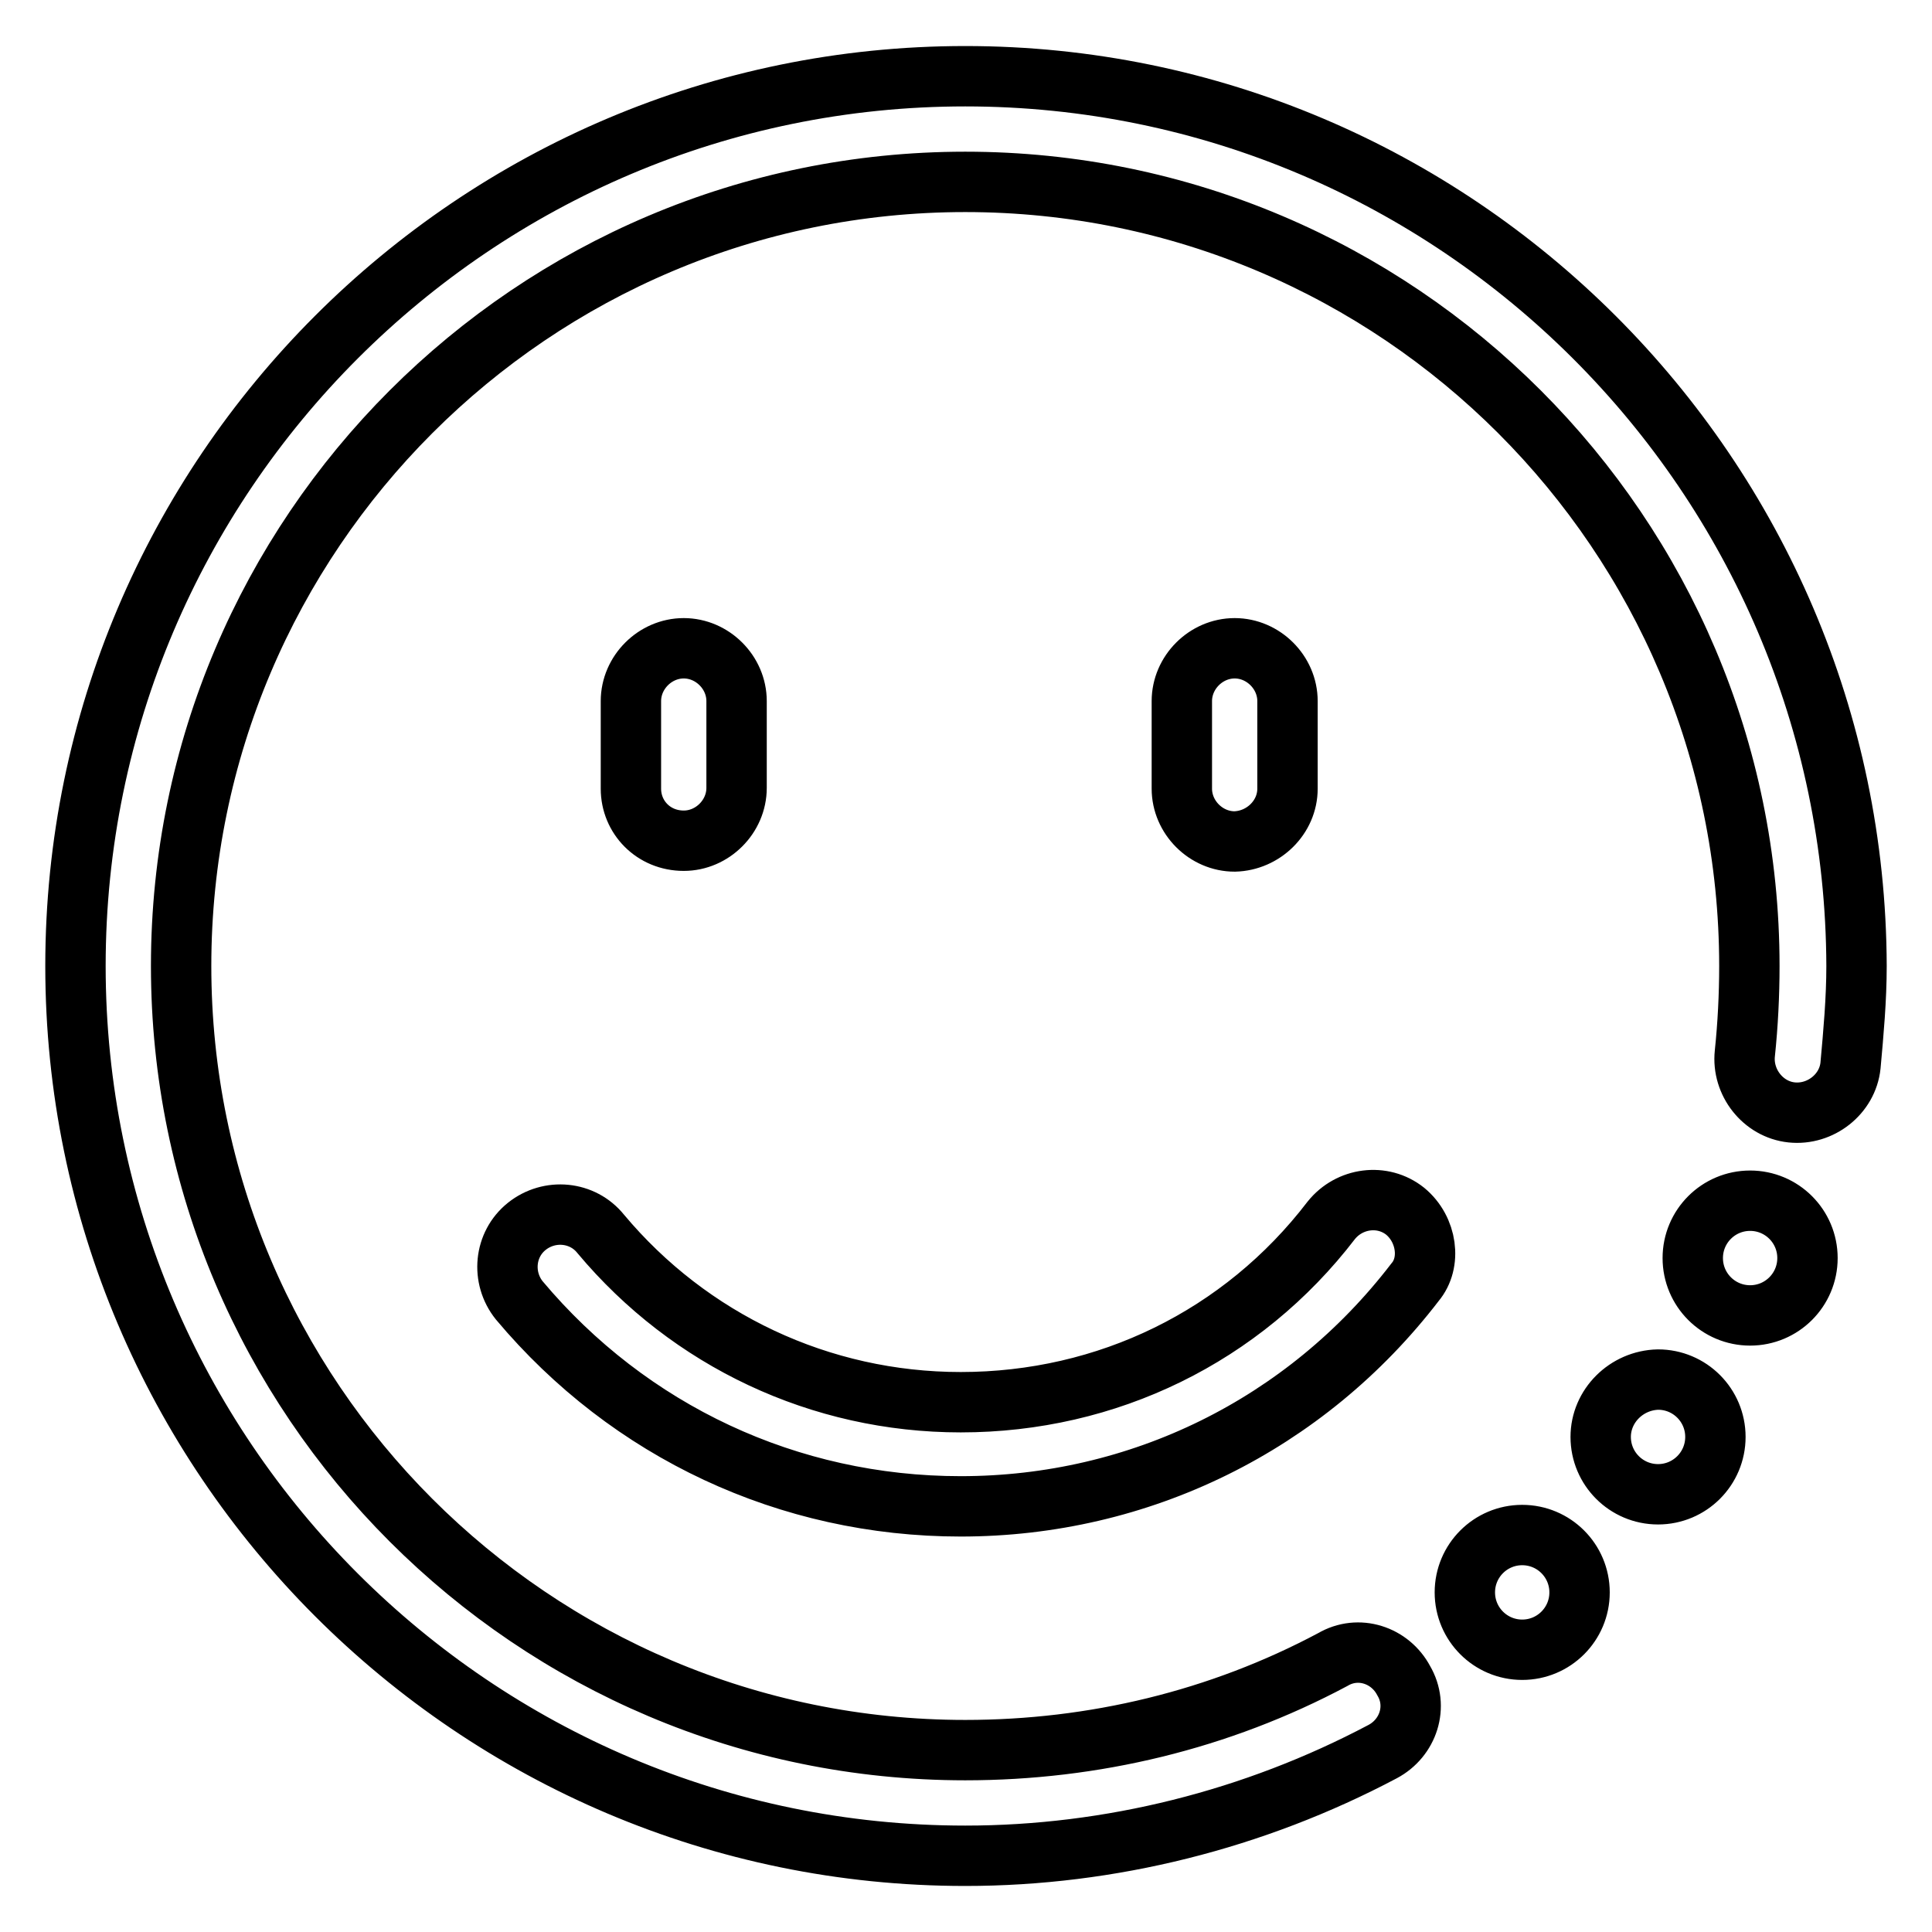 <?xml version="1.0" encoding="utf-8"?>
<!-- Svg Vector Icons : http://www.onlinewebfonts.com/icon -->
<!DOCTYPE svg PUBLIC "-//W3C//DTD SVG 1.1//EN" "http://www.w3.org/Graphics/SVG/1.1/DTD/svg11.dtd">
<svg version="1.1" xmlns="http://www.w3.org/2000/svg" xmlns:xlink="http://www.w3.org/1999/xlink" x="0px" y="0px" viewBox="0 0 256 256" enable-background="new 0 0 256 256" xml:space="preserve">
<g> <path stroke-width="8" fill-opacity="0" stroke="#000000"  d="M194.1,211c0,4.2,3.4,7.6,7.6,7.6c4.2,0,7.6-3.4,7.6-7.6c0-4.2-3.4-7.6-7.6-7.6 C197.5,203.4,194.1,206.8,194.1,211L194.1,211z M212.1,190.4c0,4.2,3.4,7.6,7.6,7.6c4.2,0,7.6-3.4,7.6-7.6s-3.4-7.6-7.6-7.6 C215.5,182.9,212.1,186.3,212.1,190.4z M224.3,166.7c0,4.2,3.4,7.6,7.6,7.6s7.6-3.4,7.6-7.6l0,0c0-4.2-3.4-7.6-7.6-7.6 S224.3,162.5,224.3,166.7z M127.9,10.1C62.9,10.1,10,63,10,128c0,65,52.9,117.9,117.9,117.9c19.2,0,38.3-4.8,55.3-13.8 c3.4-1.8,4.8-6,2.8-9.4c-1.8-3.4-6-4.8-9.4-2.8c-15,8-31.7,12-48.7,12C70.6,231.9,24,185.3,24,128C24,70.7,70.6,24.1,127.9,24.1 S231.8,70.7,231.8,128c0,3.8-0.2,7.8-0.6,11.6c-0.4,3.8,2.4,7.4,6.2,7.8s7.4-2.4,7.8-6.2c0.4-4.4,0.8-8.8,0.8-13.2 C245.8,63,192.9,10.1,127.9,10.1z M186.2,160.5c-3-2.4-7.4-1.8-9.8,1.2c-11.8,15.4-29.7,24.1-49.1,24.1c-18.6,0-35.9-8.2-47.7-22.3 c-2.4-3-6.8-3.4-9.8-1c-3,2.4-3.4,6.8-1,9.8c14.6,17.4,35.7,27.3,58.5,27.3c23.7,0,45.7-10.8,60.2-29.7 C189.7,167.3,189.1,162.9,186.2,160.5L186.2,160.5z M90.6,111.4c3.8,0,7-3.2,7-7V92.9c0-3.8-3.2-7-7-7c-3.8,0-7,3.2-7,7v11.6 C83.6,108.3,86.6,111.4,90.6,111.4z M170.6,104.5V92.9c0-3.8-3.2-7-7-7c-3.8,0-7,3.2-7,7v11.6c0,3.8,3.2,7,7,7 C167.4,111.4,170.6,108.3,170.6,104.5z"/></g>
</svg>